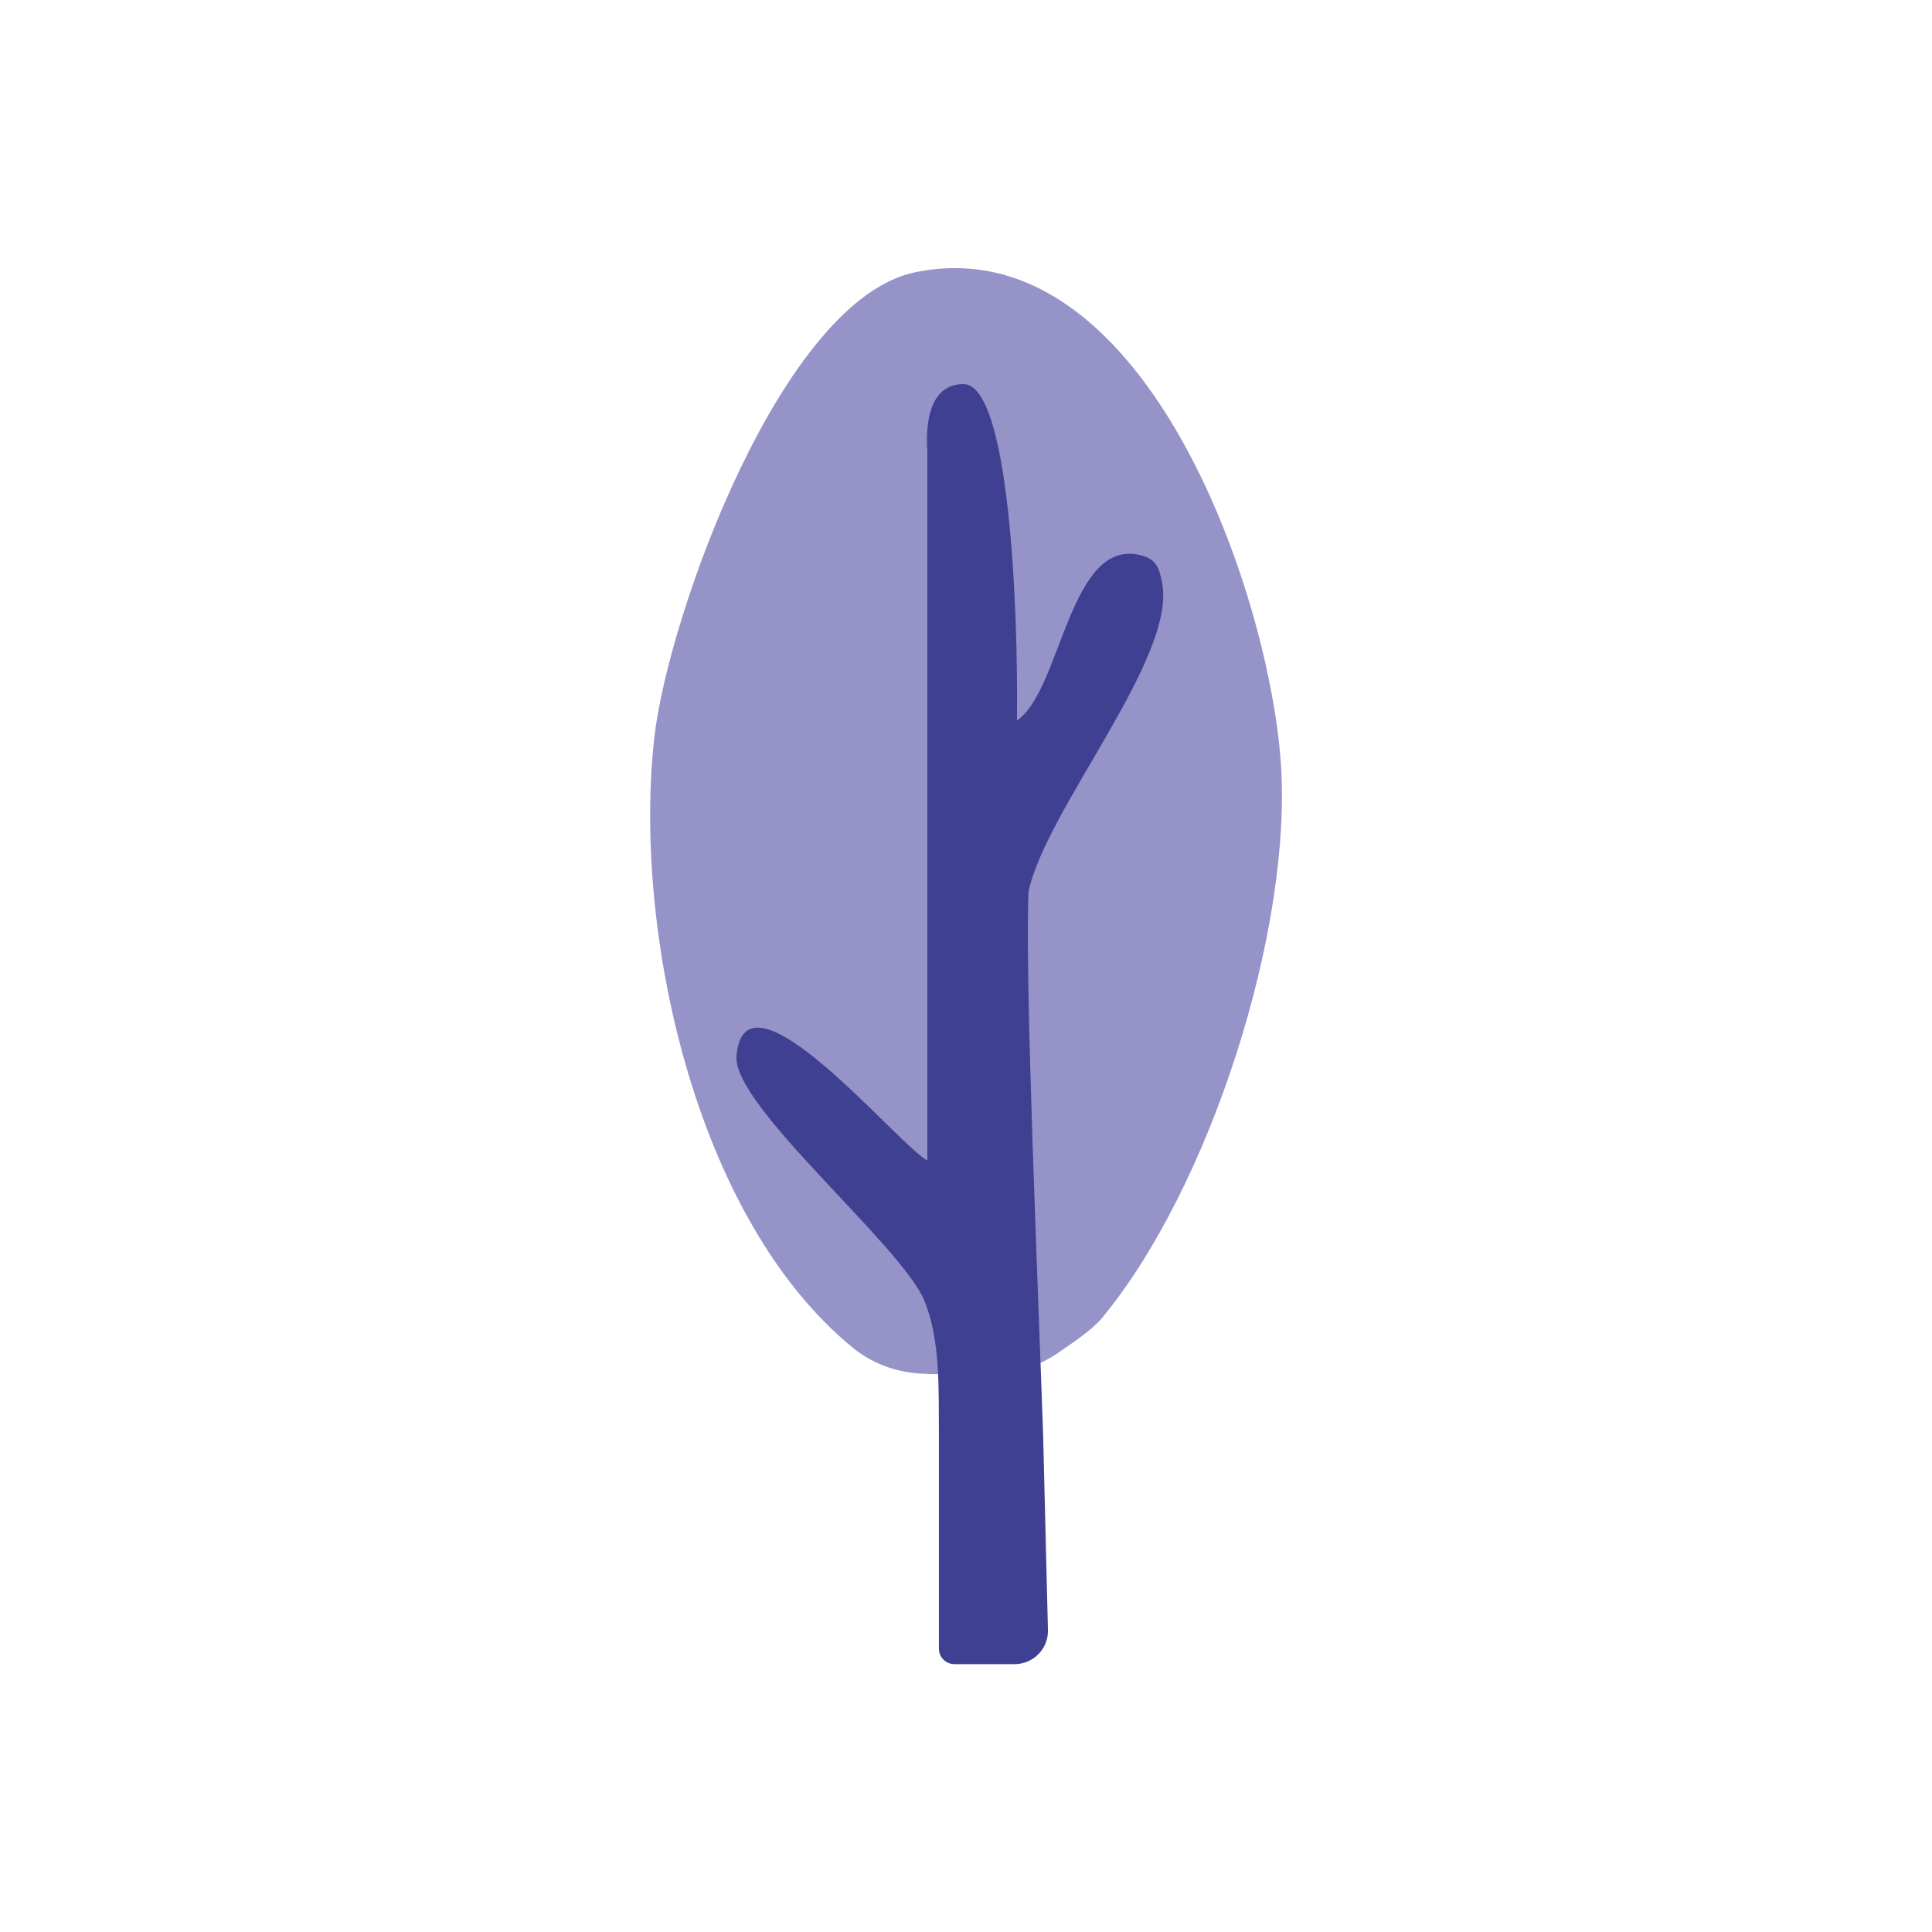 <?xml version="1.0" encoding="UTF-8"?><svg id="Calque_1" xmlns="http://www.w3.org/2000/svg" viewBox="0 0 56.69 56.69"><defs><style>.cls-1{fill:#9593c8;}.cls-2{fill:#404093;}</style></defs><path class="cls-1" d="M27.21,40.31c-.79,0-1.56-.26-2.17-.75-4.7-3.83-6.47-12.36-5.84-17.92.4-3.55,3.73-12.84,7.65-13.65,6.68-1.38,10.36,9.28,10.73,14.35.36,4.92-2.08,12.52-5.25,16.34-.28.34-.84.71-1.29,1.02-.58.4-1.27.62-1.98.62h-1.85Z"/><path class="cls-2" d="M29.76,48.83h-1.75c-.26,0-.46-.2-.46-.46v-6.21c-.01-1.41.05-2.84-.43-4-.67-1.62-5.63-5.72-5.51-7.17.24-2.9,4.77,2.64,5.6,3.06V13.23c0-.14-.19-1.96,1.06-1.96,1.35,0,1.61,6.58,1.57,9.87,1.32-.88,1.54-5.52,3.73-4.82.4.13.46.43.53.79.42,2.2-3.41,6.64-3.92,9.05-.11,2.69.28,11.58.43,16l.14,5.68c.01.54-.43.99-.98.99Z"/></svg>